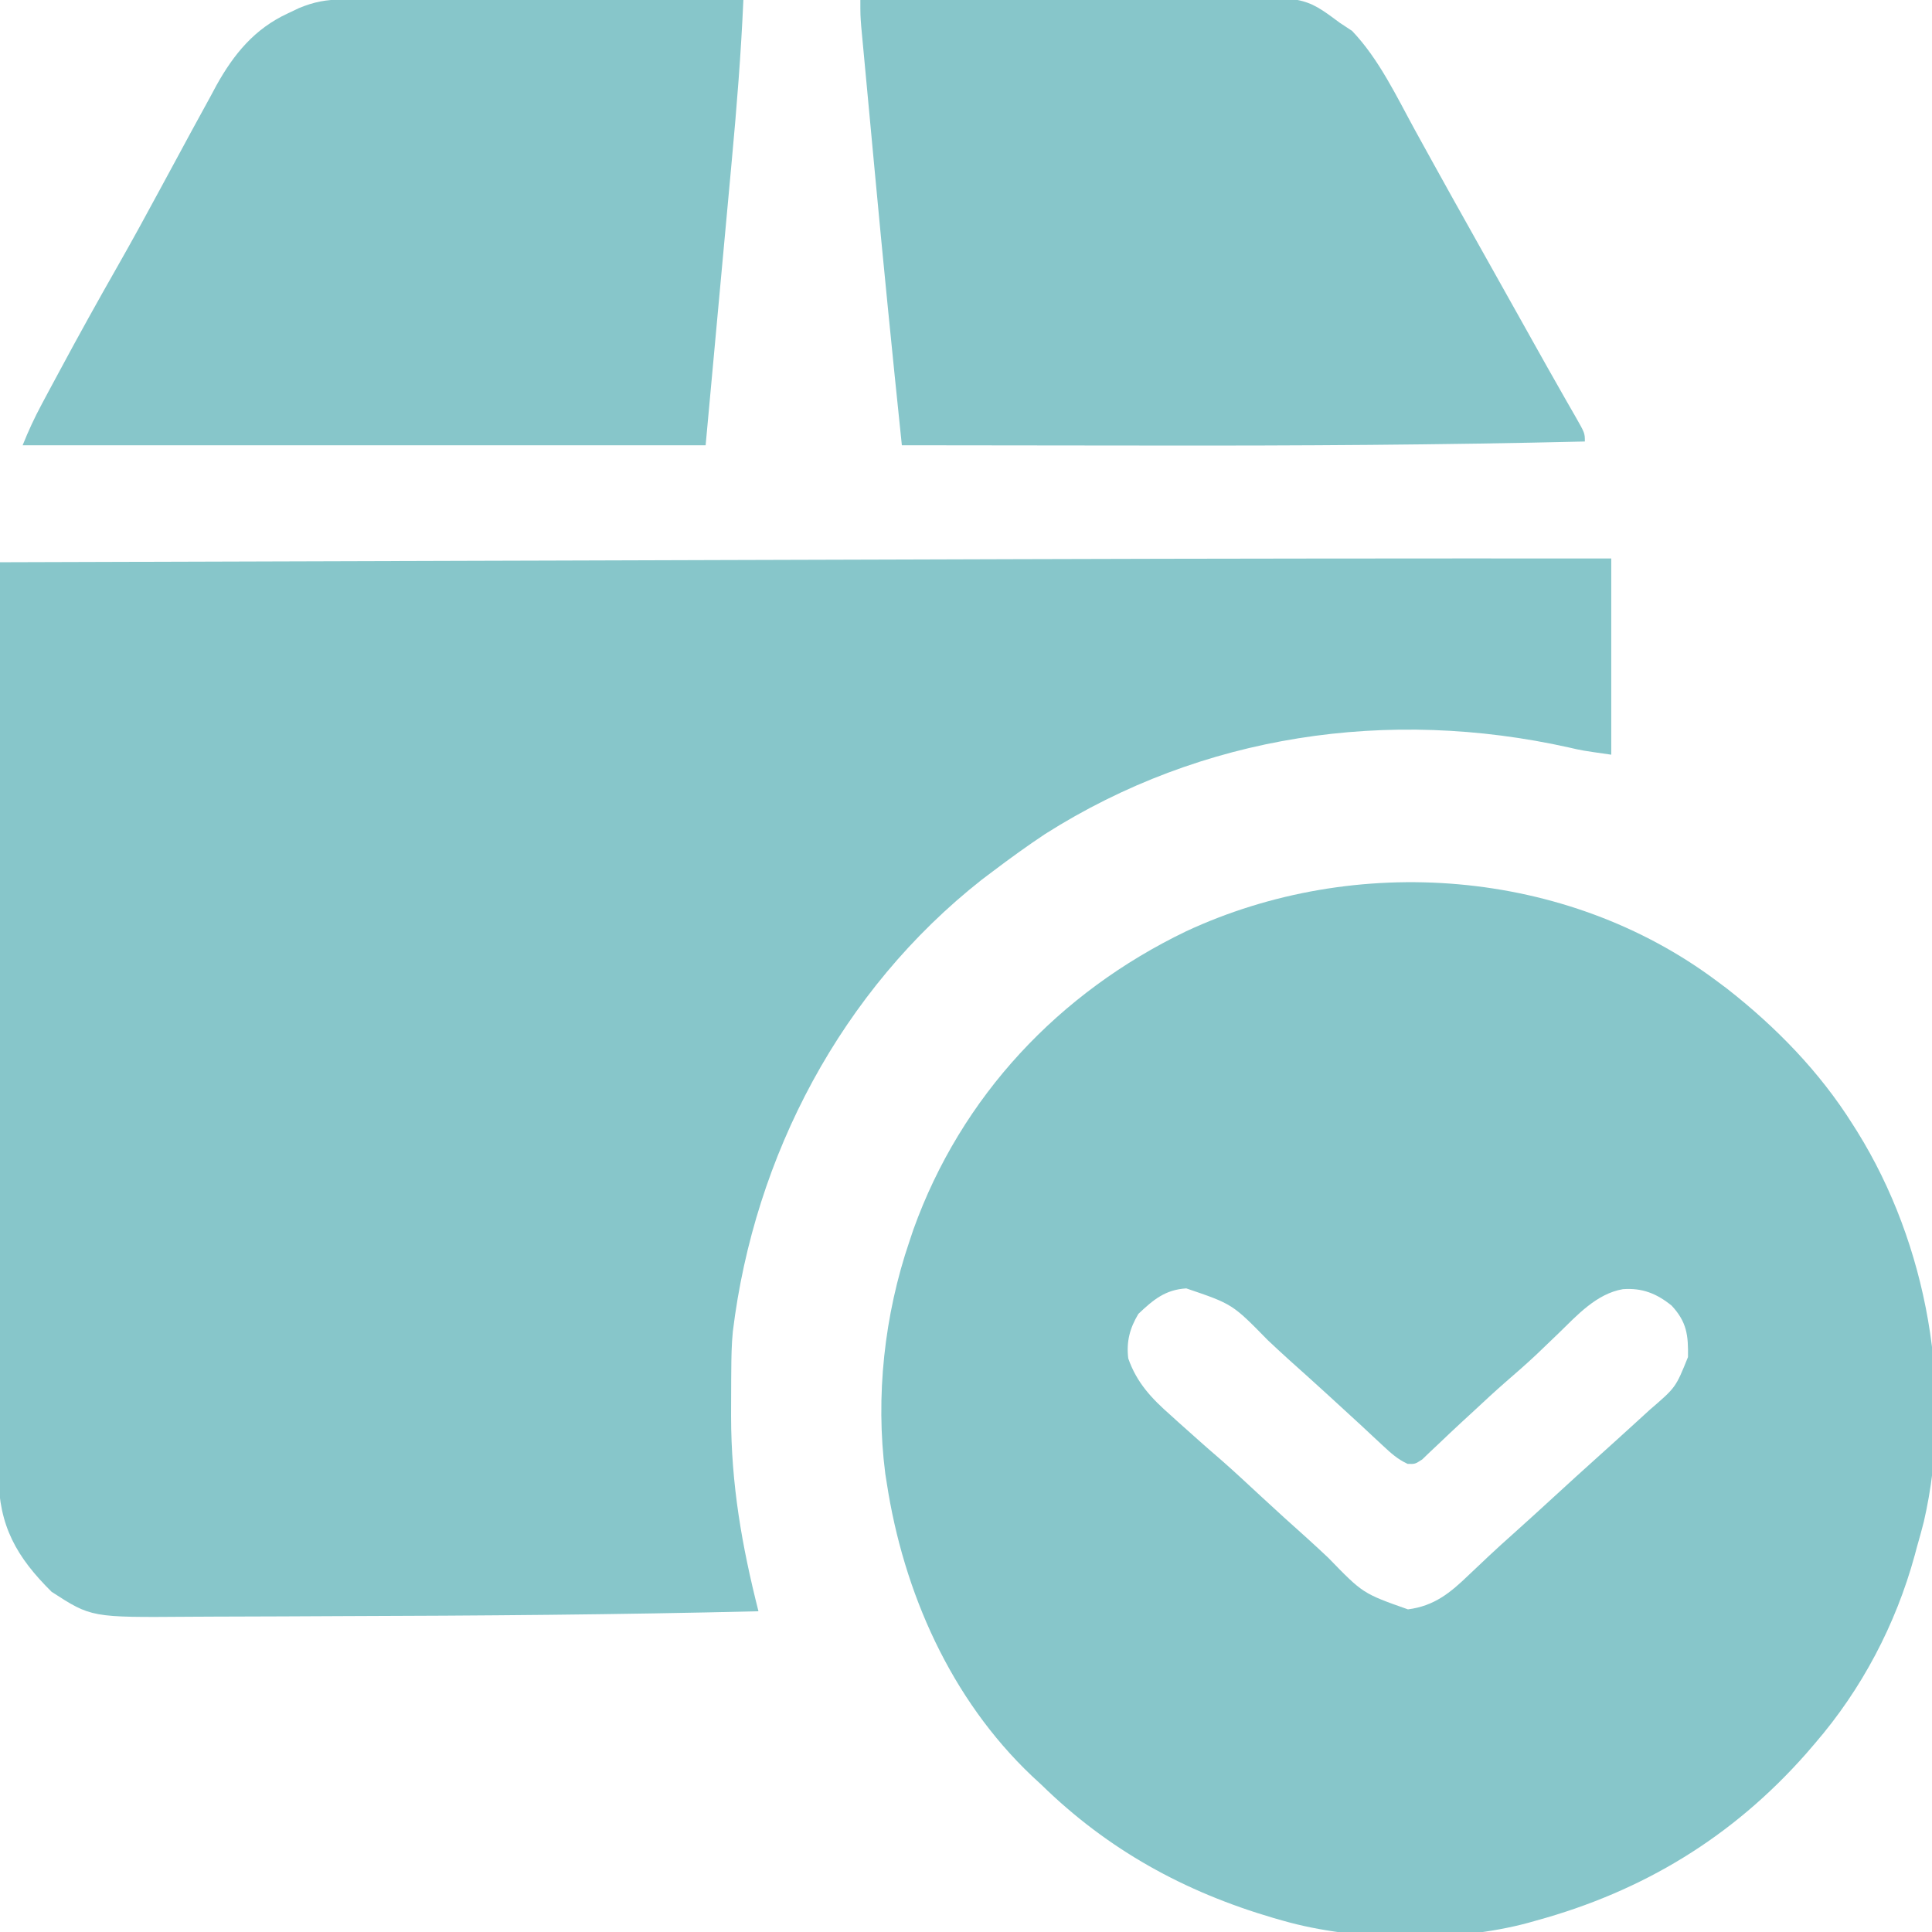 <svg width="120" height="120" viewBox="0 0 120 120" fill="none" xmlns="http://www.w3.org/2000/svg">
<g clip-path="url(#clip0_2590_31489)">
<path d="M100.078 34.688C100.078 38.709 100.078 42.731 100.078 46.875C98.251 46.614 98.251 46.614 97.458 46.429C86.249 43.931 74.674 45.611 64.922 51.797C63.8 52.541 62.714 53.329 61.641 54.141C61.424 54.304 61.208 54.467 60.985 54.635C52.278 61.487 46.854 71.764 45.518 82.703C45.438 83.511 45.426 84.315 45.421 85.127C45.419 85.305 45.418 85.482 45.416 85.666C45.412 86.236 45.411 86.807 45.41 87.378C45.41 87.573 45.41 87.767 45.409 87.968C45.413 92.197 46.075 95.992 47.109 100.078C38.45 100.29 29.788 100.355 21.125 100.38C19.944 100.383 18.762 100.389 17.58 100.397C16.163 100.406 14.745 100.41 13.328 100.411C12.8 100.412 12.271 100.414 11.743 100.419C5.669 100.466 5.669 100.466 3.207 98.871C1.035 96.719 -0.07 94.784 -0.091 91.68C-0.089 91.458 -0.087 91.237 -0.085 91.009C-0.085 90.768 -0.086 90.527 -0.086 90.278C-0.088 89.476 -0.084 88.673 -0.08 87.871C-0.08 87.293 -0.08 86.716 -0.08 86.138C-0.08 84.897 -0.078 83.657 -0.074 82.416C-0.069 80.623 -0.067 78.829 -0.066 77.036C-0.064 74.126 -0.06 71.215 -0.053 68.305C-0.047 65.479 -0.042 62.653 -0.039 59.827C-0.038 59.653 -0.038 59.478 -0.038 59.299C-0.037 58.424 -0.036 57.549 -0.035 56.674C-0.028 49.423 -0.016 42.172 -4.76837e-07 34.922C9.838 34.892 19.677 34.862 29.515 34.832C30.69 34.829 31.864 34.825 33.039 34.822C33.39 34.821 33.39 34.821 33.747 34.82C37.48 34.808 41.212 34.797 44.944 34.785C48.804 34.774 52.664 34.762 56.524 34.751C58.679 34.744 60.834 34.738 62.989 34.731C75.352 34.692 87.715 34.681 100.078 34.688Z" fill="#87C6CA"/>
<path d="M106.641 60.938C106.845 61.09 107.05 61.243 107.26 61.4C110.308 63.787 113.016 66.561 115.078 69.844C115.169 69.988 115.26 70.132 115.354 70.28C119.708 77.277 121.355 86.452 119.491 94.523C119.357 95.05 119.212 95.572 119.062 96.094C119.016 96.266 118.97 96.439 118.922 96.617C117.746 100.905 115.639 104.916 112.734 108.281C112.55 108.495 112.366 108.708 112.177 108.929C107.606 114.102 102.059 117.473 95.391 119.297C95.154 119.364 95.154 119.364 94.913 119.432C90.382 120.655 84.19 120.587 79.688 119.297C79.497 119.243 79.306 119.189 79.11 119.133C73.565 117.508 68.823 114.901 64.688 110.859C64.388 110.582 64.388 110.582 64.083 110.299C59.053 105.522 56.118 98.904 55.078 92.109C55.048 91.918 55.017 91.727 54.986 91.53C54.369 86.738 54.93 81.671 56.484 77.109C56.566 76.866 56.647 76.623 56.731 76.372C59.703 68.09 65.778 61.645 73.667 57.847C84.183 52.947 97.276 53.924 106.641 60.938ZM70.708 81.606C70.172 82.5 69.952 83.334 70.078 84.375C70.609 85.891 71.529 86.861 72.715 87.905C72.952 88.121 72.952 88.121 73.195 88.34C73.637 88.74 74.083 89.137 74.531 89.531C74.799 89.767 74.799 89.767 75.071 90.008C75.353 90.254 75.636 90.499 75.919 90.743C76.727 91.454 77.511 92.188 78.3 92.919C79.259 93.808 80.227 94.686 81.203 95.556C81.64 95.952 82.072 96.351 82.501 96.756C84.653 98.974 84.653 98.974 87.451 99.961C89.092 99.749 90.083 98.929 91.231 97.822C91.5 97.568 91.769 97.314 92.039 97.06C92.17 96.935 92.302 96.81 92.438 96.681C92.95 96.198 93.474 95.728 93.999 95.259C94.859 94.488 95.712 93.711 96.562 92.93C97.418 92.144 98.276 91.362 99.141 90.586C100.028 89.789 100.912 88.988 101.792 88.184C102.131 87.874 102.131 87.874 102.478 87.557C104.084 86.178 104.084 86.178 104.844 84.289C104.865 82.948 104.781 82.12 103.828 81.094C102.902 80.344 101.999 79.983 100.799 80.073C99.164 80.353 97.948 81.702 96.811 82.808C96.497 83.11 96.183 83.412 95.868 83.713C95.712 83.862 95.556 84.011 95.396 84.165C94.775 84.747 94.135 85.304 93.492 85.861C92.828 86.441 92.183 87.041 91.538 87.642C91.275 87.884 91.012 88.126 90.749 88.368C90.284 88.797 89.825 89.231 89.368 89.669C89.185 89.841 89.002 90.013 88.814 90.19C88.577 90.418 88.577 90.418 88.337 90.649C87.891 90.938 87.891 90.938 87.43 90.924C86.81 90.637 86.398 90.263 85.898 89.795C85.693 89.605 85.487 89.414 85.276 89.218C85.056 89.012 84.836 88.806 84.609 88.594C84.26 88.272 83.91 87.951 83.56 87.631C83.201 87.303 82.843 86.974 82.485 86.645C81.68 85.909 80.869 85.179 80.055 84.452C79.615 84.053 79.18 83.651 78.748 83.243C76.548 80.997 76.548 80.997 73.682 80.024C72.374 80.105 71.638 80.727 70.708 81.606Z" fill="#87C6CA"/>
<path d="M53.438 -1.04308e-07C56.903 -0.033 60.369 -0.058 63.834 -0.073C65.444 -0.08 67.053 -0.09 68.663 -0.106C70.218 -0.122 71.772 -0.13 73.327 -0.133C73.918 -0.136 74.51 -0.141 75.102 -0.149C81.016 -0.222 81.016 -0.222 83.203 1.406C83.459 1.575 83.716 1.745 83.98 1.919C85.655 3.672 86.747 6.003 87.905 8.115C88.136 8.534 88.368 8.953 88.599 9.373C88.757 9.658 88.914 9.943 89.071 10.228C89.848 11.636 90.634 13.04 91.421 14.443C91.554 14.681 91.688 14.919 91.825 15.165C92.095 15.646 92.365 16.128 92.635 16.61C93.06 17.367 93.484 18.124 93.907 18.881C94.12 19.261 94.12 19.261 94.337 19.648C94.616 20.146 94.894 20.644 95.173 21.142C95.779 22.226 96.387 23.309 97.003 24.388C97.103 24.564 97.203 24.739 97.306 24.921C97.488 25.24 97.671 25.559 97.855 25.877C98.438 26.901 98.438 26.901 98.438 27.422C89.543 27.635 80.656 27.687 71.76 27.673C70.036 27.67 68.312 27.669 66.588 27.668C63.064 27.666 59.54 27.662 56.016 27.656C55.415 21.896 54.842 16.134 54.306 10.367C54.215 9.384 54.123 8.4 54.031 7.417C53.958 6.646 53.886 5.875 53.815 5.103C53.781 4.74 53.747 4.376 53.713 4.013C53.666 3.513 53.619 3.013 53.573 2.512C53.547 2.23 53.521 1.947 53.493 1.656C53.438 0.938 53.438 0.938 53.438 -1.04308e-07Z" fill="#87C6CA"/>
<path d="M21.257 -0.028C21.477 -0.029 21.697 -0.029 21.924 -0.029C22.164 -0.028 22.404 -0.027 22.651 -0.027C22.905 -0.027 23.159 -0.027 23.42 -0.027C24.26 -0.027 25.099 -0.025 25.939 -0.023C26.521 -0.022 27.103 -0.022 27.684 -0.022C29.06 -0.021 30.435 -0.019 31.811 -0.017C33.53 -0.014 35.25 -0.013 36.97 -0.011C40.037 -0.009 43.105 -0.005 46.172 -4.76837e-07C46.026 3.331 45.761 6.644 45.453 9.964C45.411 10.42 45.37 10.876 45.328 11.332C45.176 12.999 45.022 14.666 44.868 16.333C44.525 20.07 44.182 23.806 43.828 27.656C29.829 27.656 15.83 27.656 1.406 27.656C1.763 26.765 2.132 25.966 2.583 25.124C2.724 24.859 2.866 24.595 3.011 24.322C3.165 24.037 3.318 23.752 3.472 23.467C3.55 23.321 3.628 23.175 3.709 23.026C4.883 20.837 6.088 18.668 7.318 16.511C8.221 14.925 9.096 13.325 9.961 11.719C10.34 11.018 10.719 10.318 11.098 9.619C11.361 9.134 11.623 8.65 11.884 8.165C12.28 7.433 12.68 6.705 13.081 5.977C13.199 5.757 13.317 5.537 13.438 5.311C14.523 3.36 15.809 1.788 17.871 0.835C18.104 0.724 18.338 0.613 18.578 0.499C19.498 0.119 20.262 -0.029 21.257 -0.028Z" fill="#87C6CA"/>
</g>
<defs>
<clipPath id="clip0_2590_31489">
<rect width="120" height="120" fill="white"/>
</clipPath>
</defs>
</svg>
